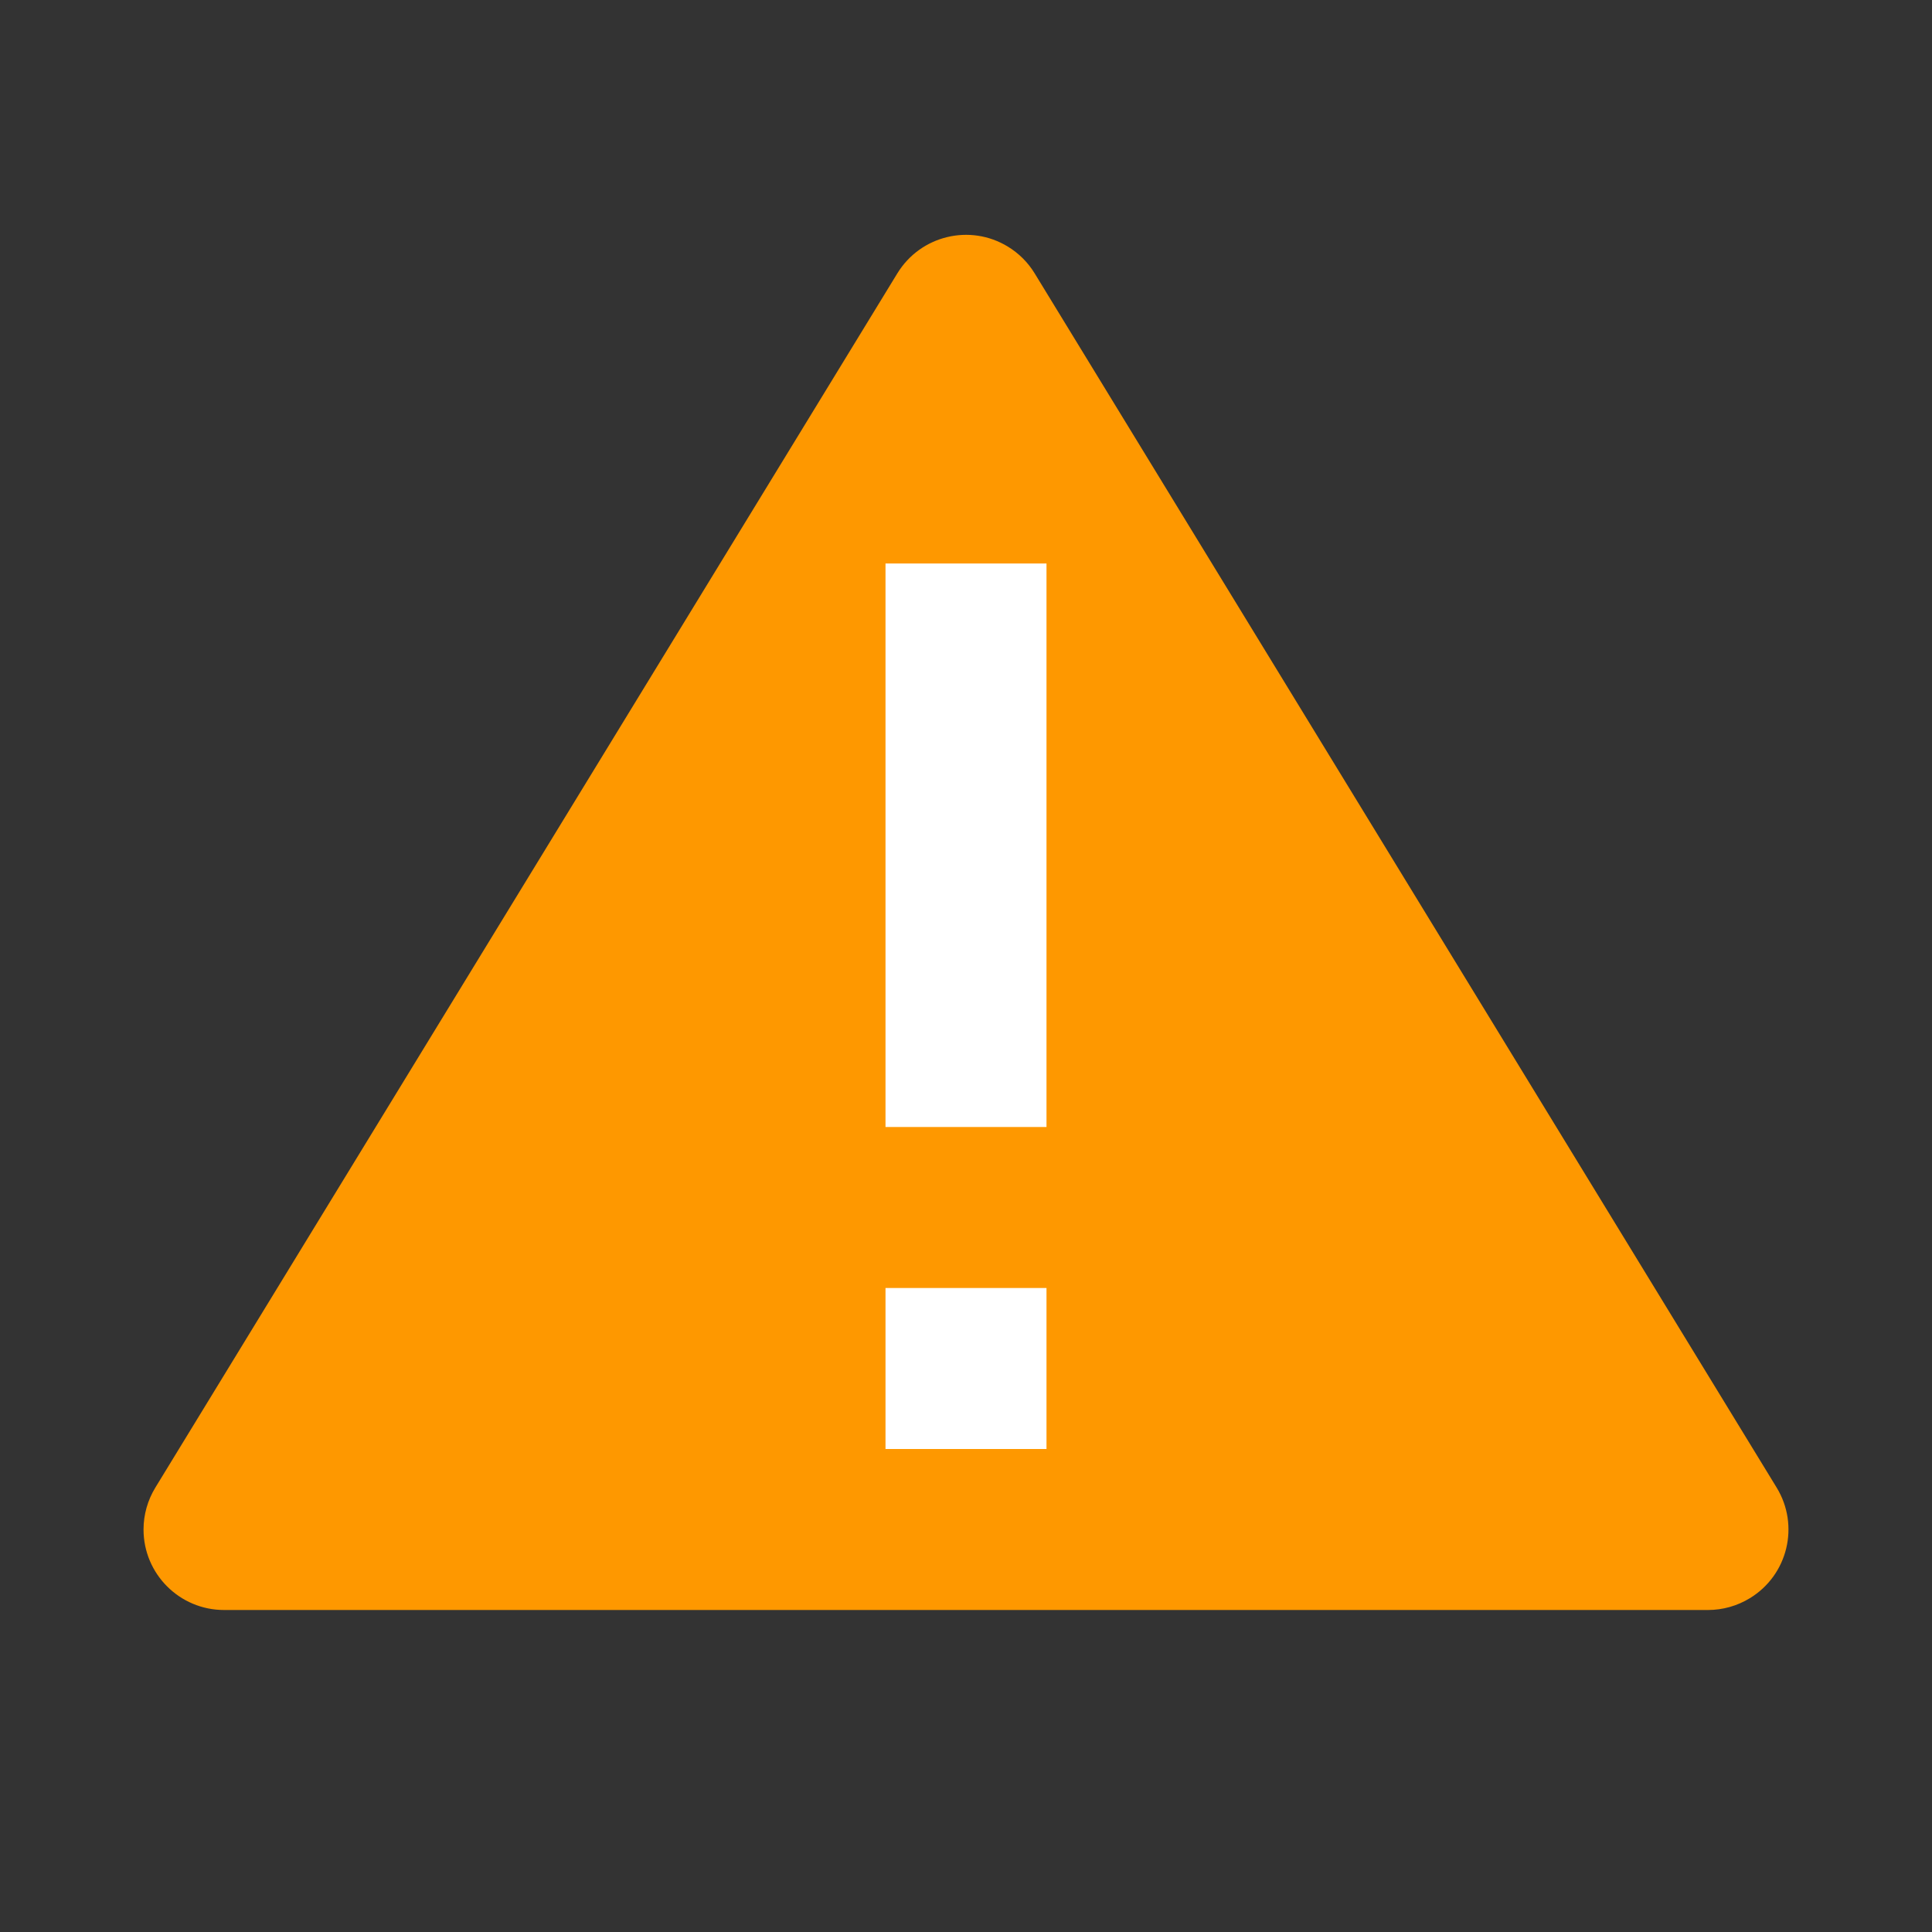 <svg xmlns="http://www.w3.org/2000/svg" width="24" height="24" viewBox="0 0 24 24">
  <rect x="0" y="0" width="24" height="24" fill="#333333" stroke="none"/>
  <g fill="none" fill-rule="evenodd" transform="translate(1 2)">
    <path fill="#fe9800" d="M11.853,1.396 L21.07,16.479 C21.358,16.95 21.21,17.565 20.738,17.853 C20.581,17.949 20.401,18 20.217,18 L1.783,18 C1.231,18 0.783,17.552 0.783,17 C0.783,16.816 0.834,16.636 0.93,16.479 L10.147,1.396 C10.435,0.925 11.05,0.776 11.521,1.064 C11.657,1.147 11.771,1.261 11.853,1.396 Z"/>
    <path fill="#ffffff" d="M12,14 L12,16 L10,16 L10,14 L12,14 Z M12,5 L12,12 L10,12 L10,5 L12,5 Z"/>
  </g>
</svg>
